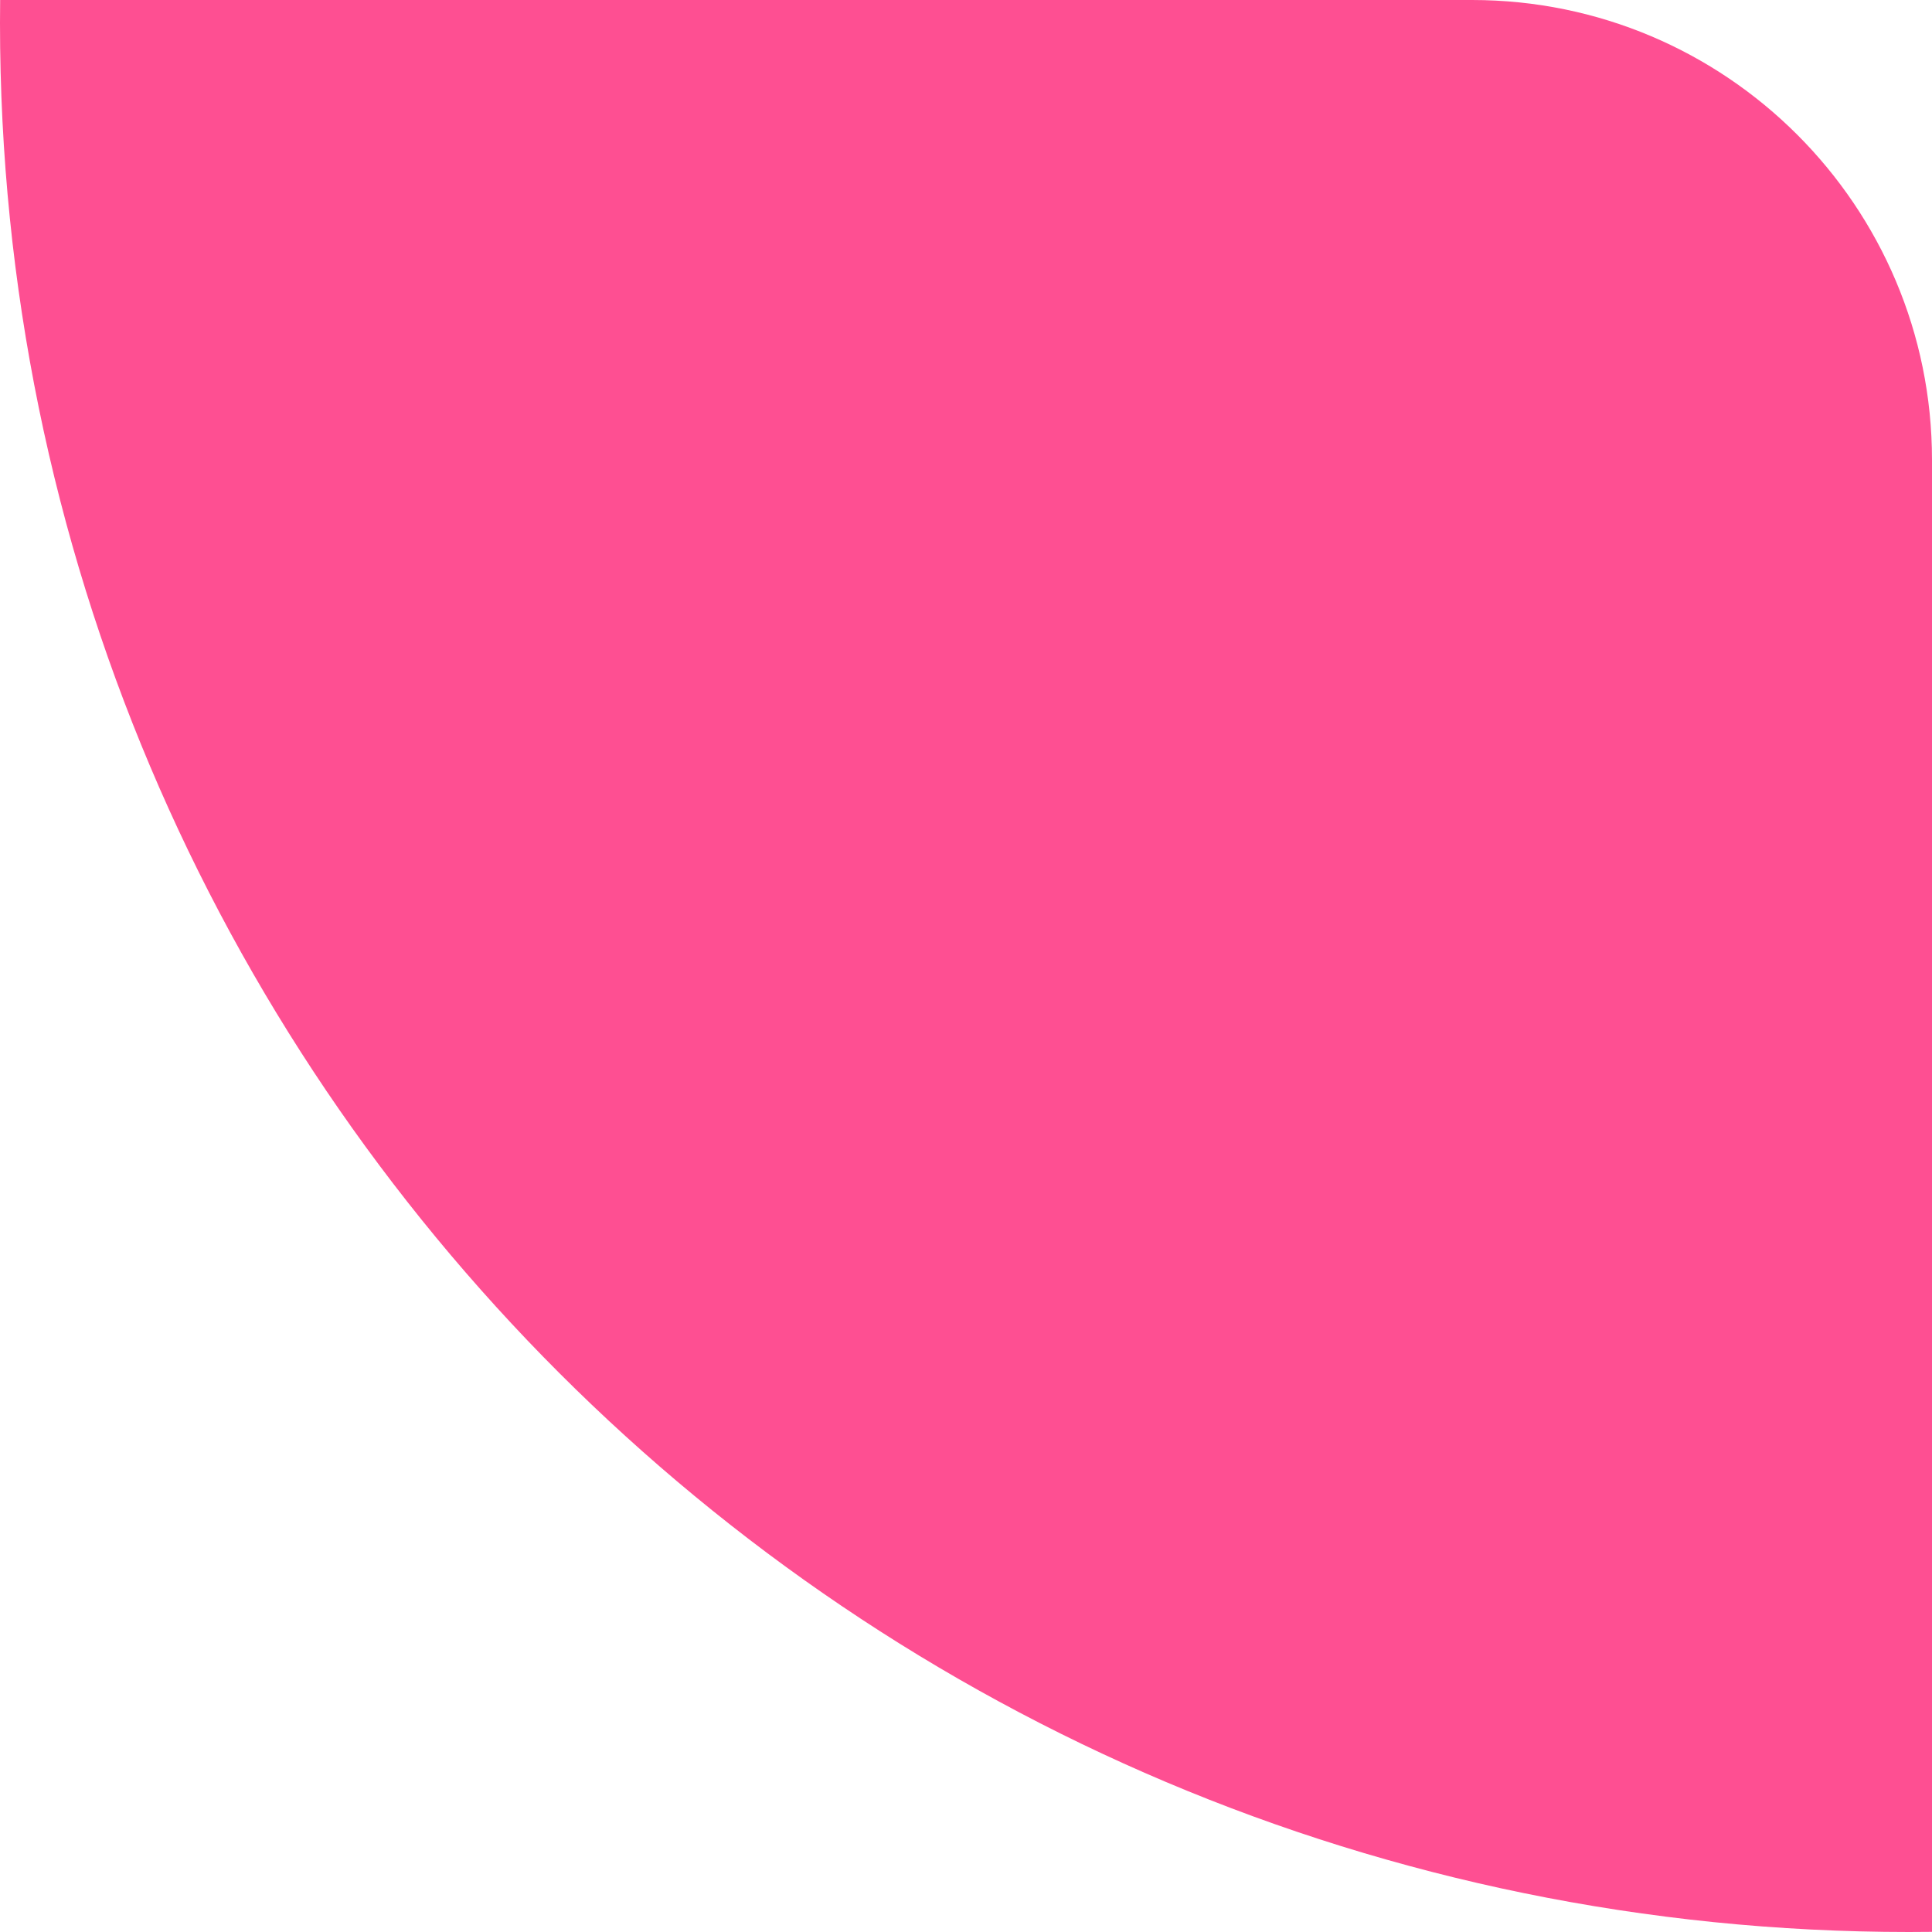 <?xml version="1.0" encoding="UTF-8"?> <svg xmlns="http://www.w3.org/2000/svg" width="42" height="42" viewBox="0 0 42 42" fill="none"><g clip-path="url(#clip0_2154_98)"><path d="M41.5 42C64.42 42 83 23.42 83 0.5C83 -22.42 64.42 -41 41.5 -41C18.58 -41 0 -22.42 0 0.5C0 23.42 18.58 42 41.5 42Z" fill="#FE4F92"></path></g><defs><clipPath id="clip0_2154_98"><path d="M0 0H32C37.523 0 42 4.477 42 10V42H0V0Z" fill="white"></path></clipPath></defs></svg> 